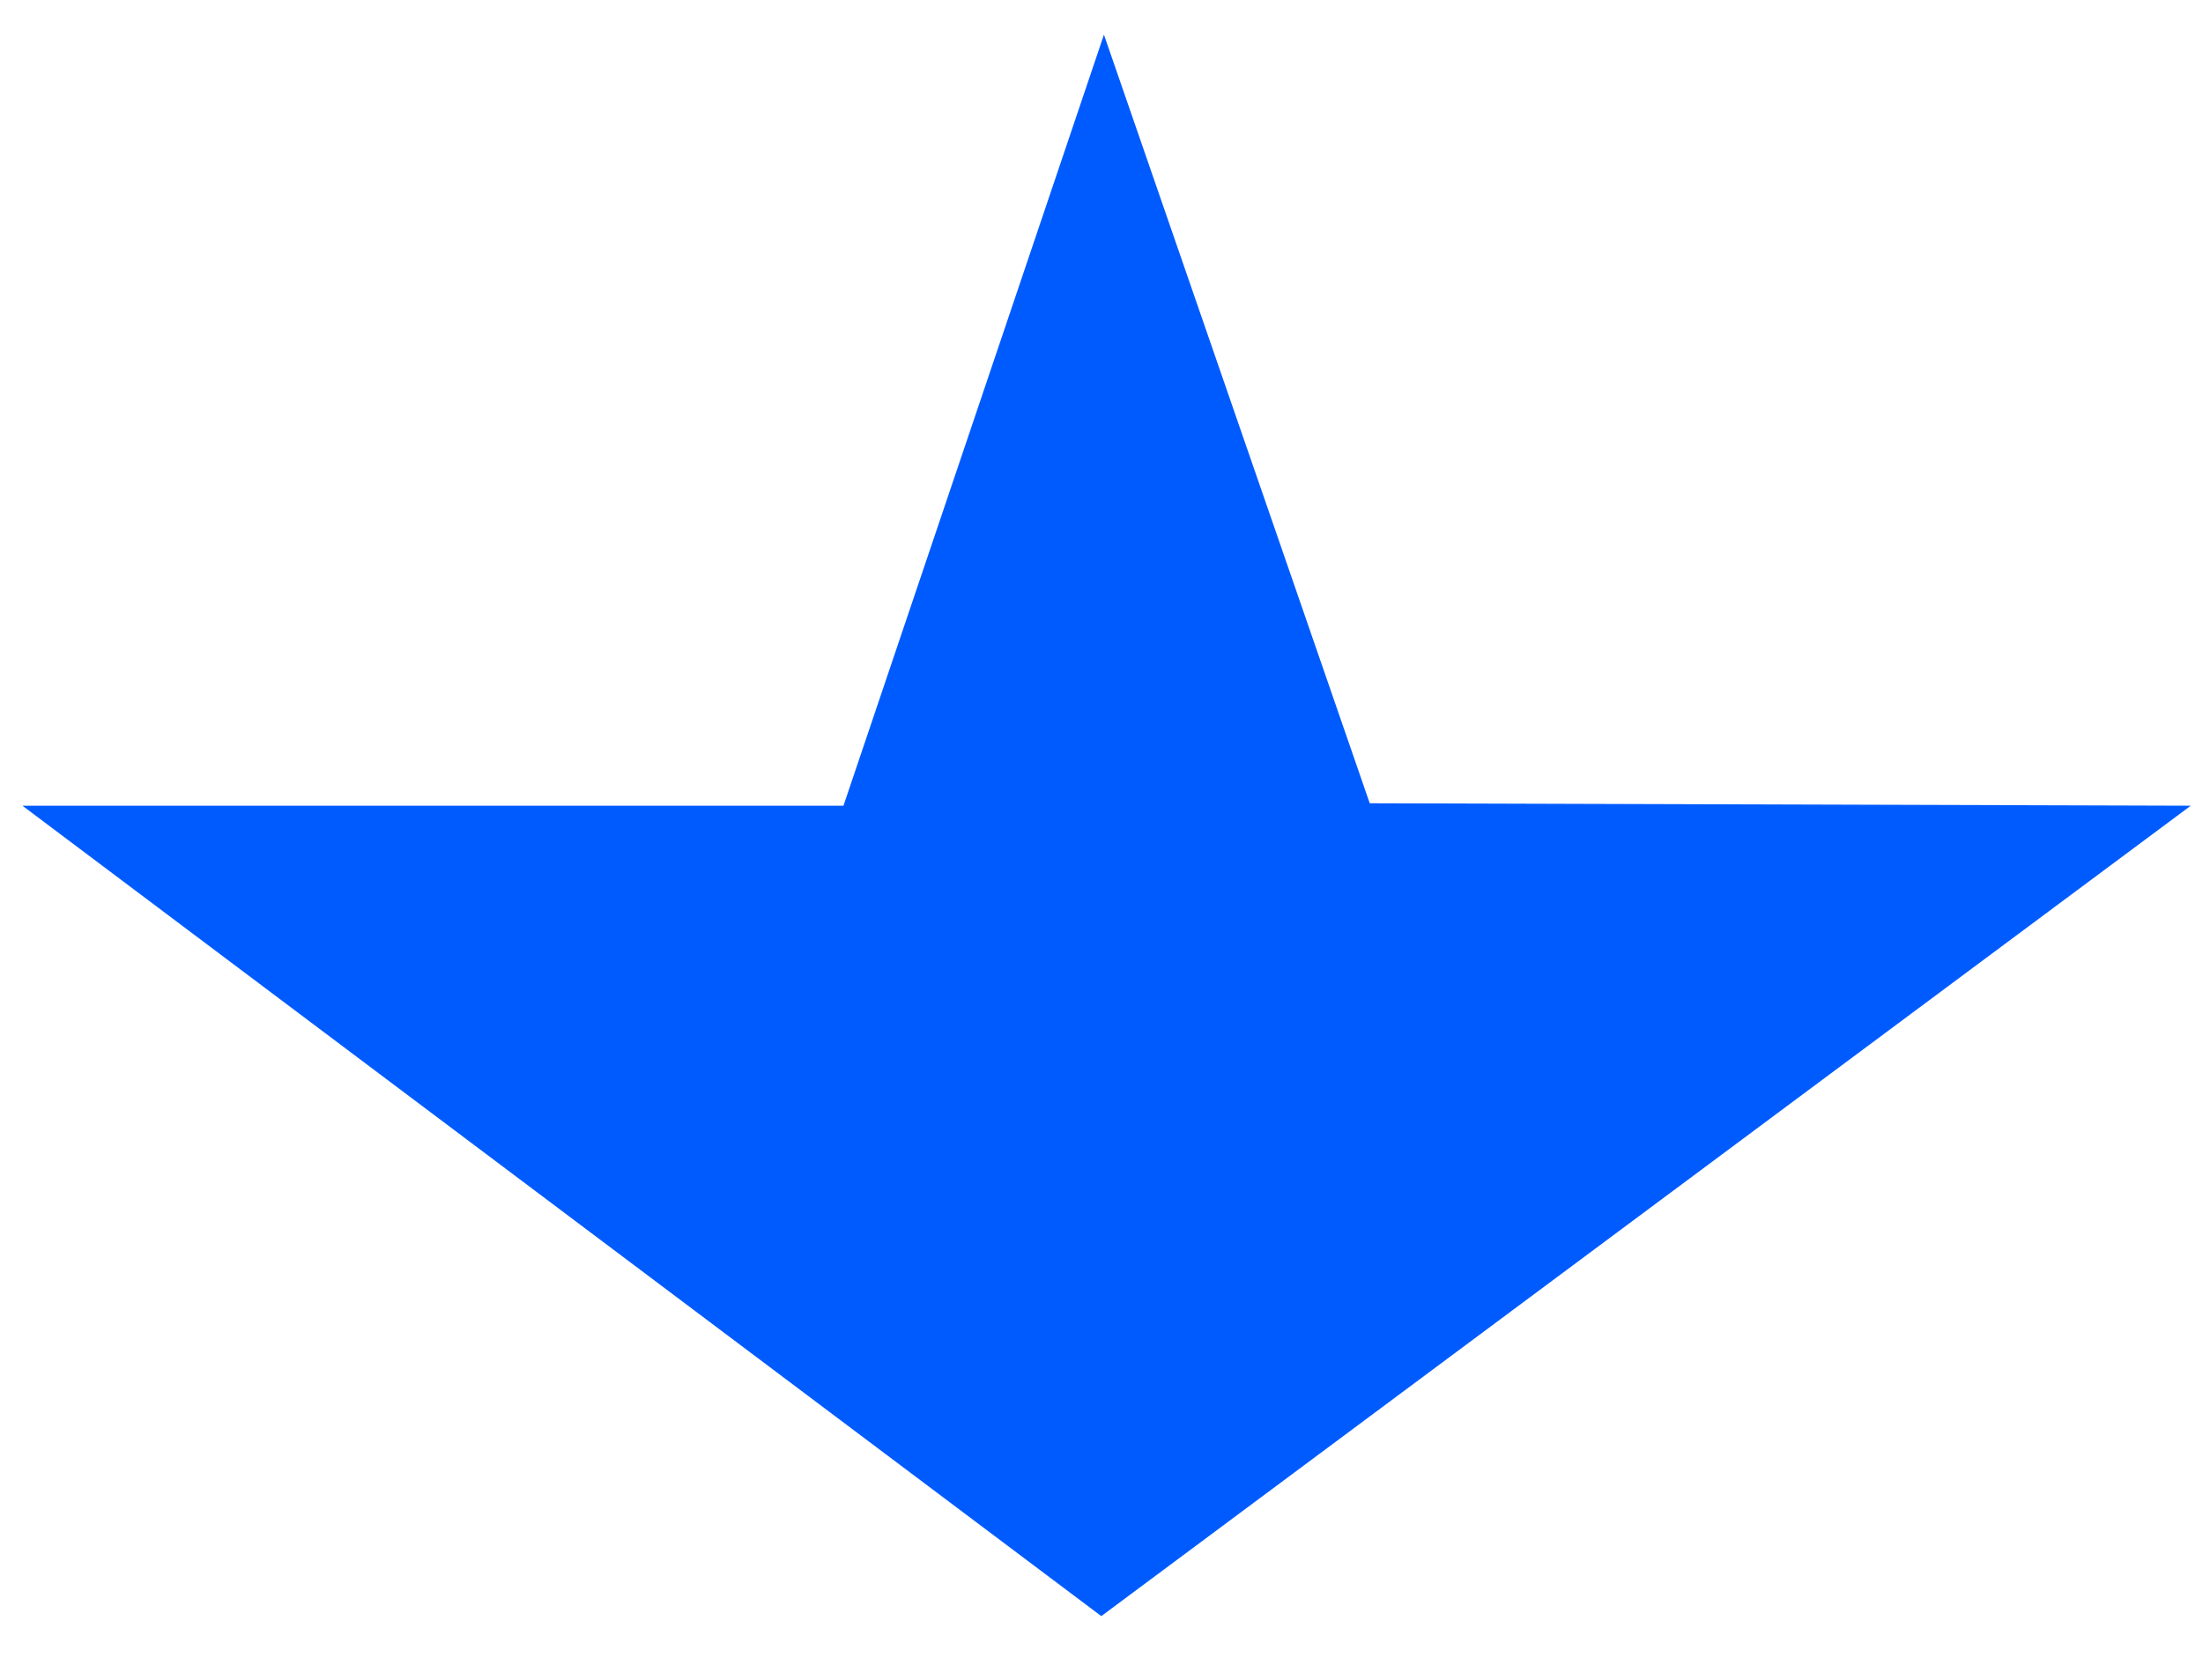 <?xml version="1.0" encoding="UTF-8"?> <!-- Generator: Adobe Illustrator 21.1.0, SVG Export Plug-In . SVG Version: 6.00 Build 0) --> <svg xmlns="http://www.w3.org/2000/svg" xmlns:xlink="http://www.w3.org/1999/xlink" id="Layer_1" x="0px" y="0px" viewBox="0 0 1080 824" style="enable-background:new 0 0 1080 824;" xml:space="preserve"> <style type="text/css"> .st0{fill:#005BFF;} </style> <polygon class="st0" points="413.5,395.1 541.2,17 671.5,393.9 1074,395.1 539.9,792.5 11,395.1 "></polygon> </svg> 